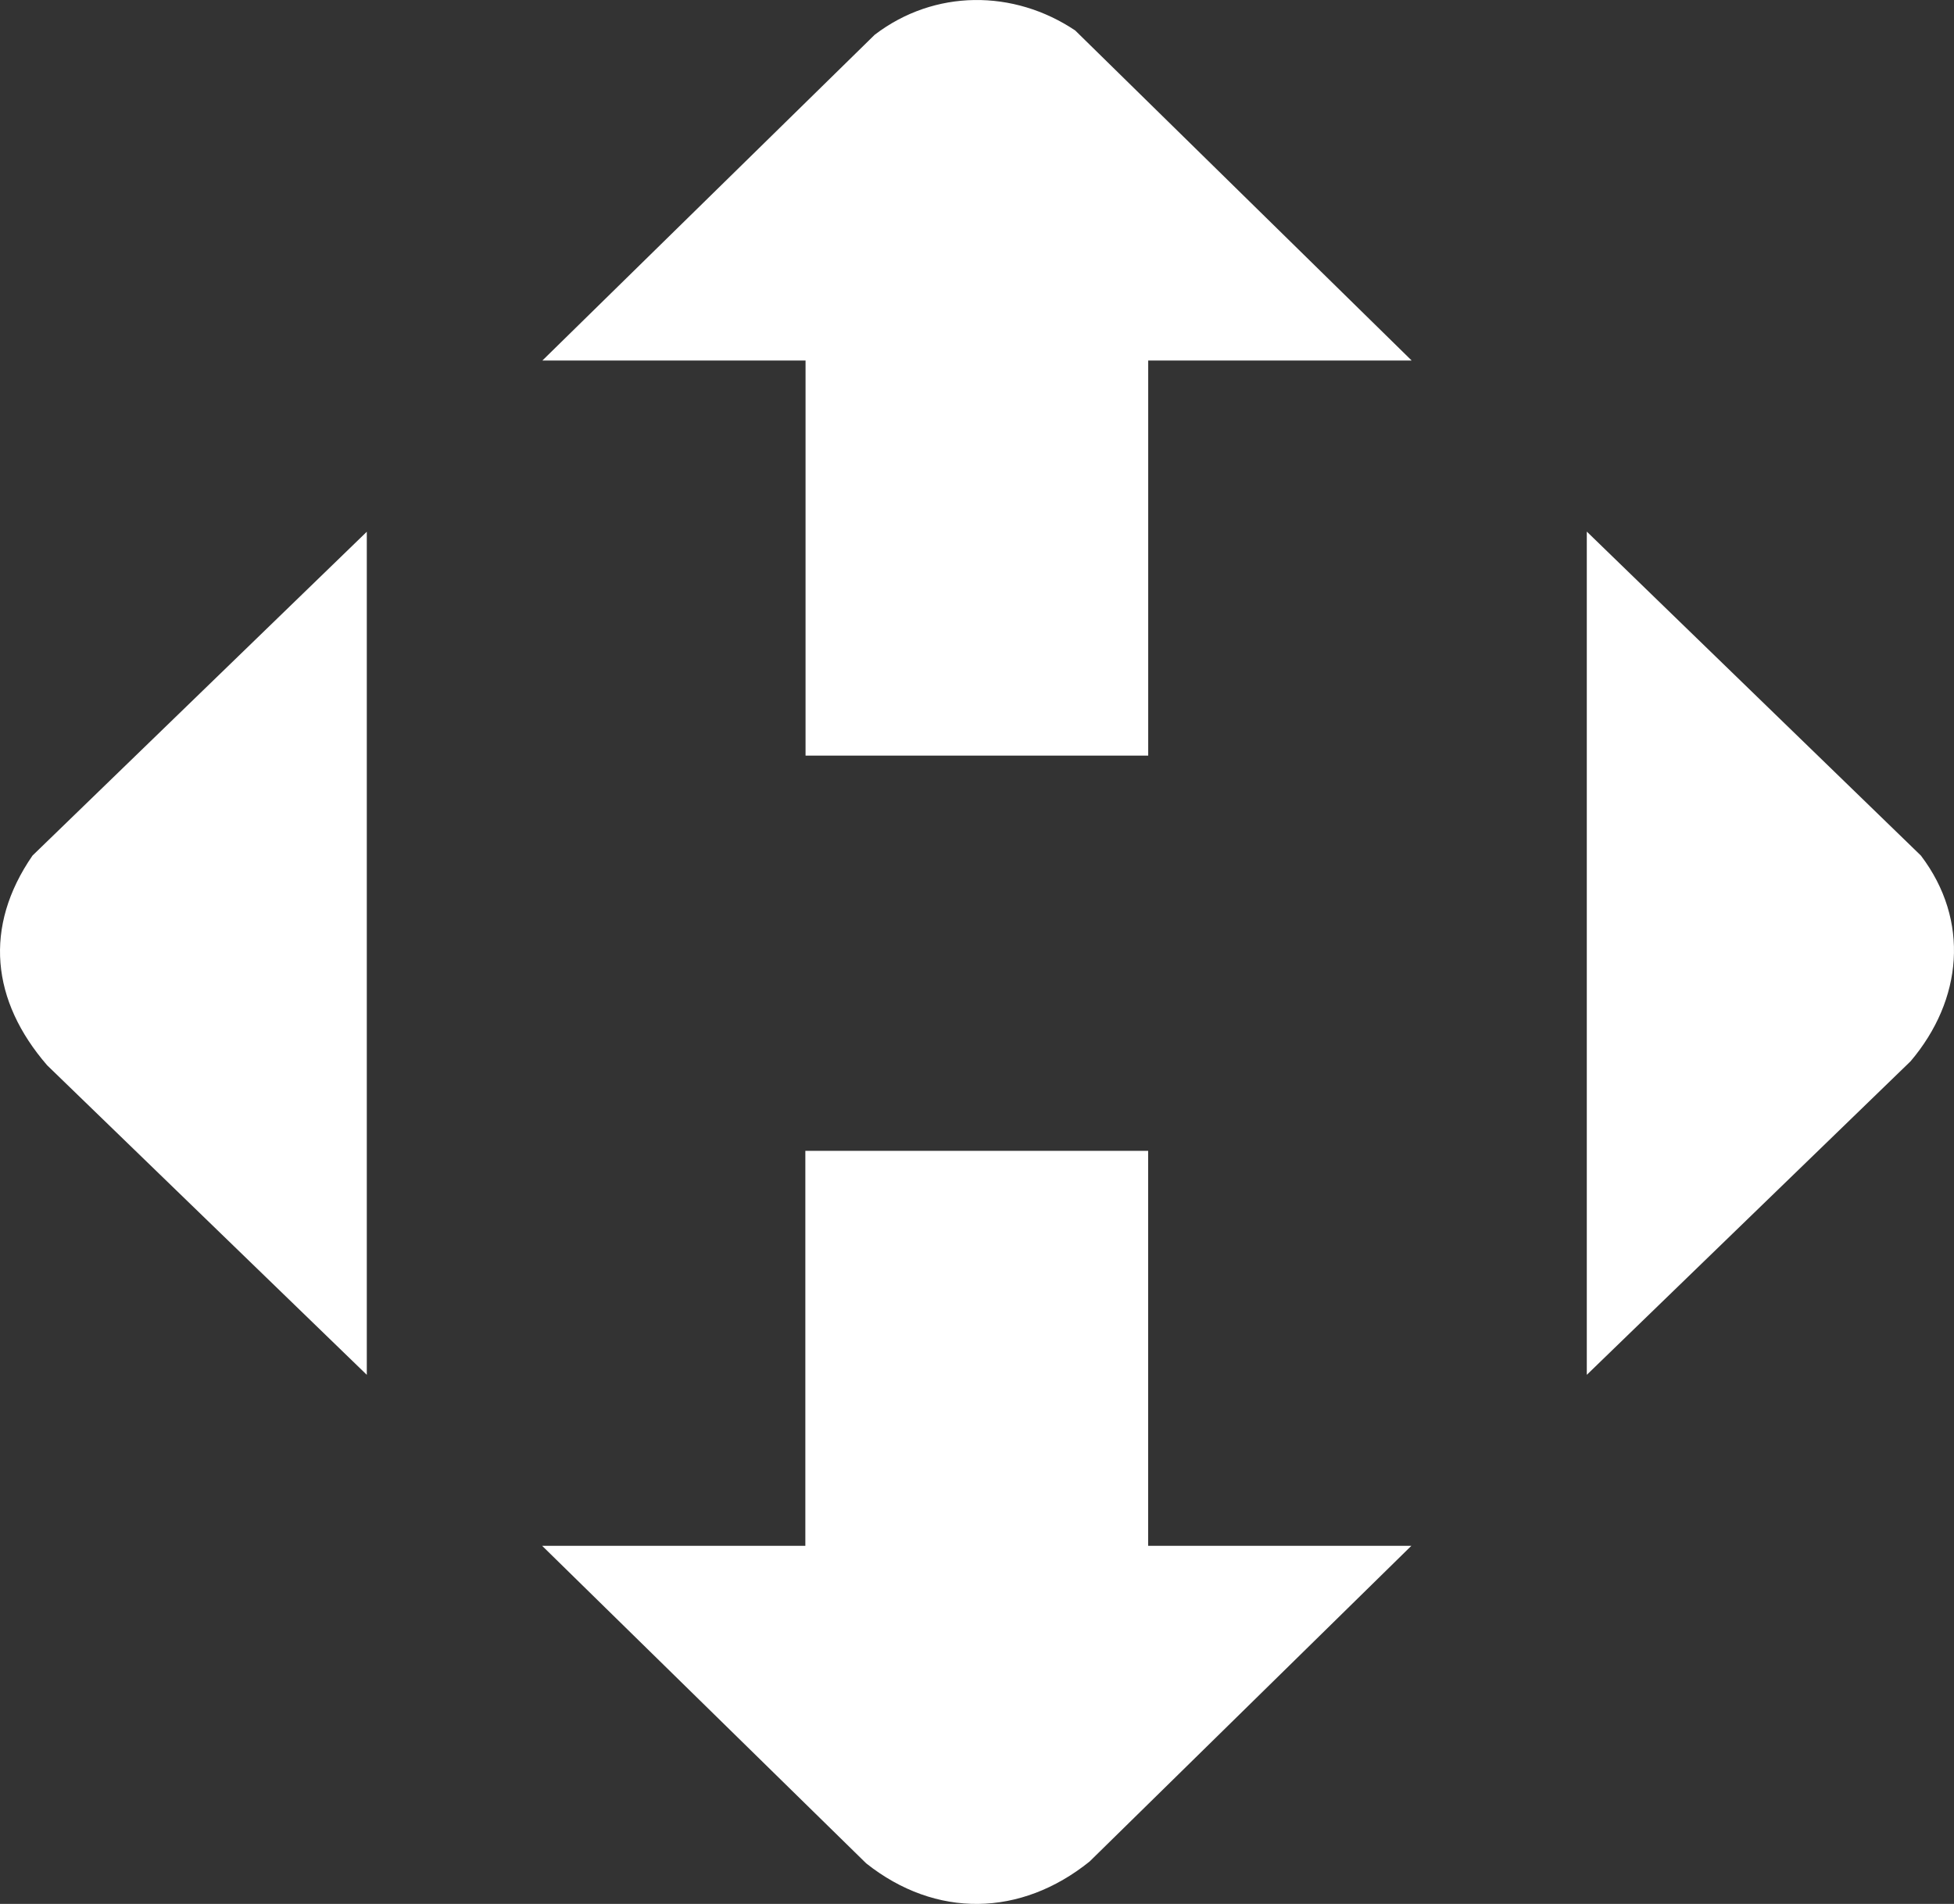<svg width="39" height="38" viewBox="0 0 39 38" fill="none" xmlns="http://www.w3.org/2000/svg">
<rect x="0" y="0" width="39" height="38" fill="#333333" stroke="none"/>
<path d="M28.169 7.196H22.917V15.081H16.078V7.196H10.825L17.459 0.693C18.651 -0.216 20.229 -0.216 21.46 0.608L28.173 7.193L28.169 7.196Z" fill="white"/>
<path d="M22.916 22.969V30.853H28.169L21.748 37.153C20.375 38.259 18.678 38.293 17.288 37.19L10.821 30.853H16.074V22.969H22.916Z" fill="white"/>
<path d="M31.671 27.44V10.61L38.339 17.076C39.323 18.372 39.17 19.959 38.134 21.181L31.671 27.44Z" fill="white"/>
<path d="M7.321 27.44L0.941 21.262C-0.171 19.977 -0.334 18.501 0.649 17.076L7.321 10.613V27.44Z" fill="white"/>
</svg>
